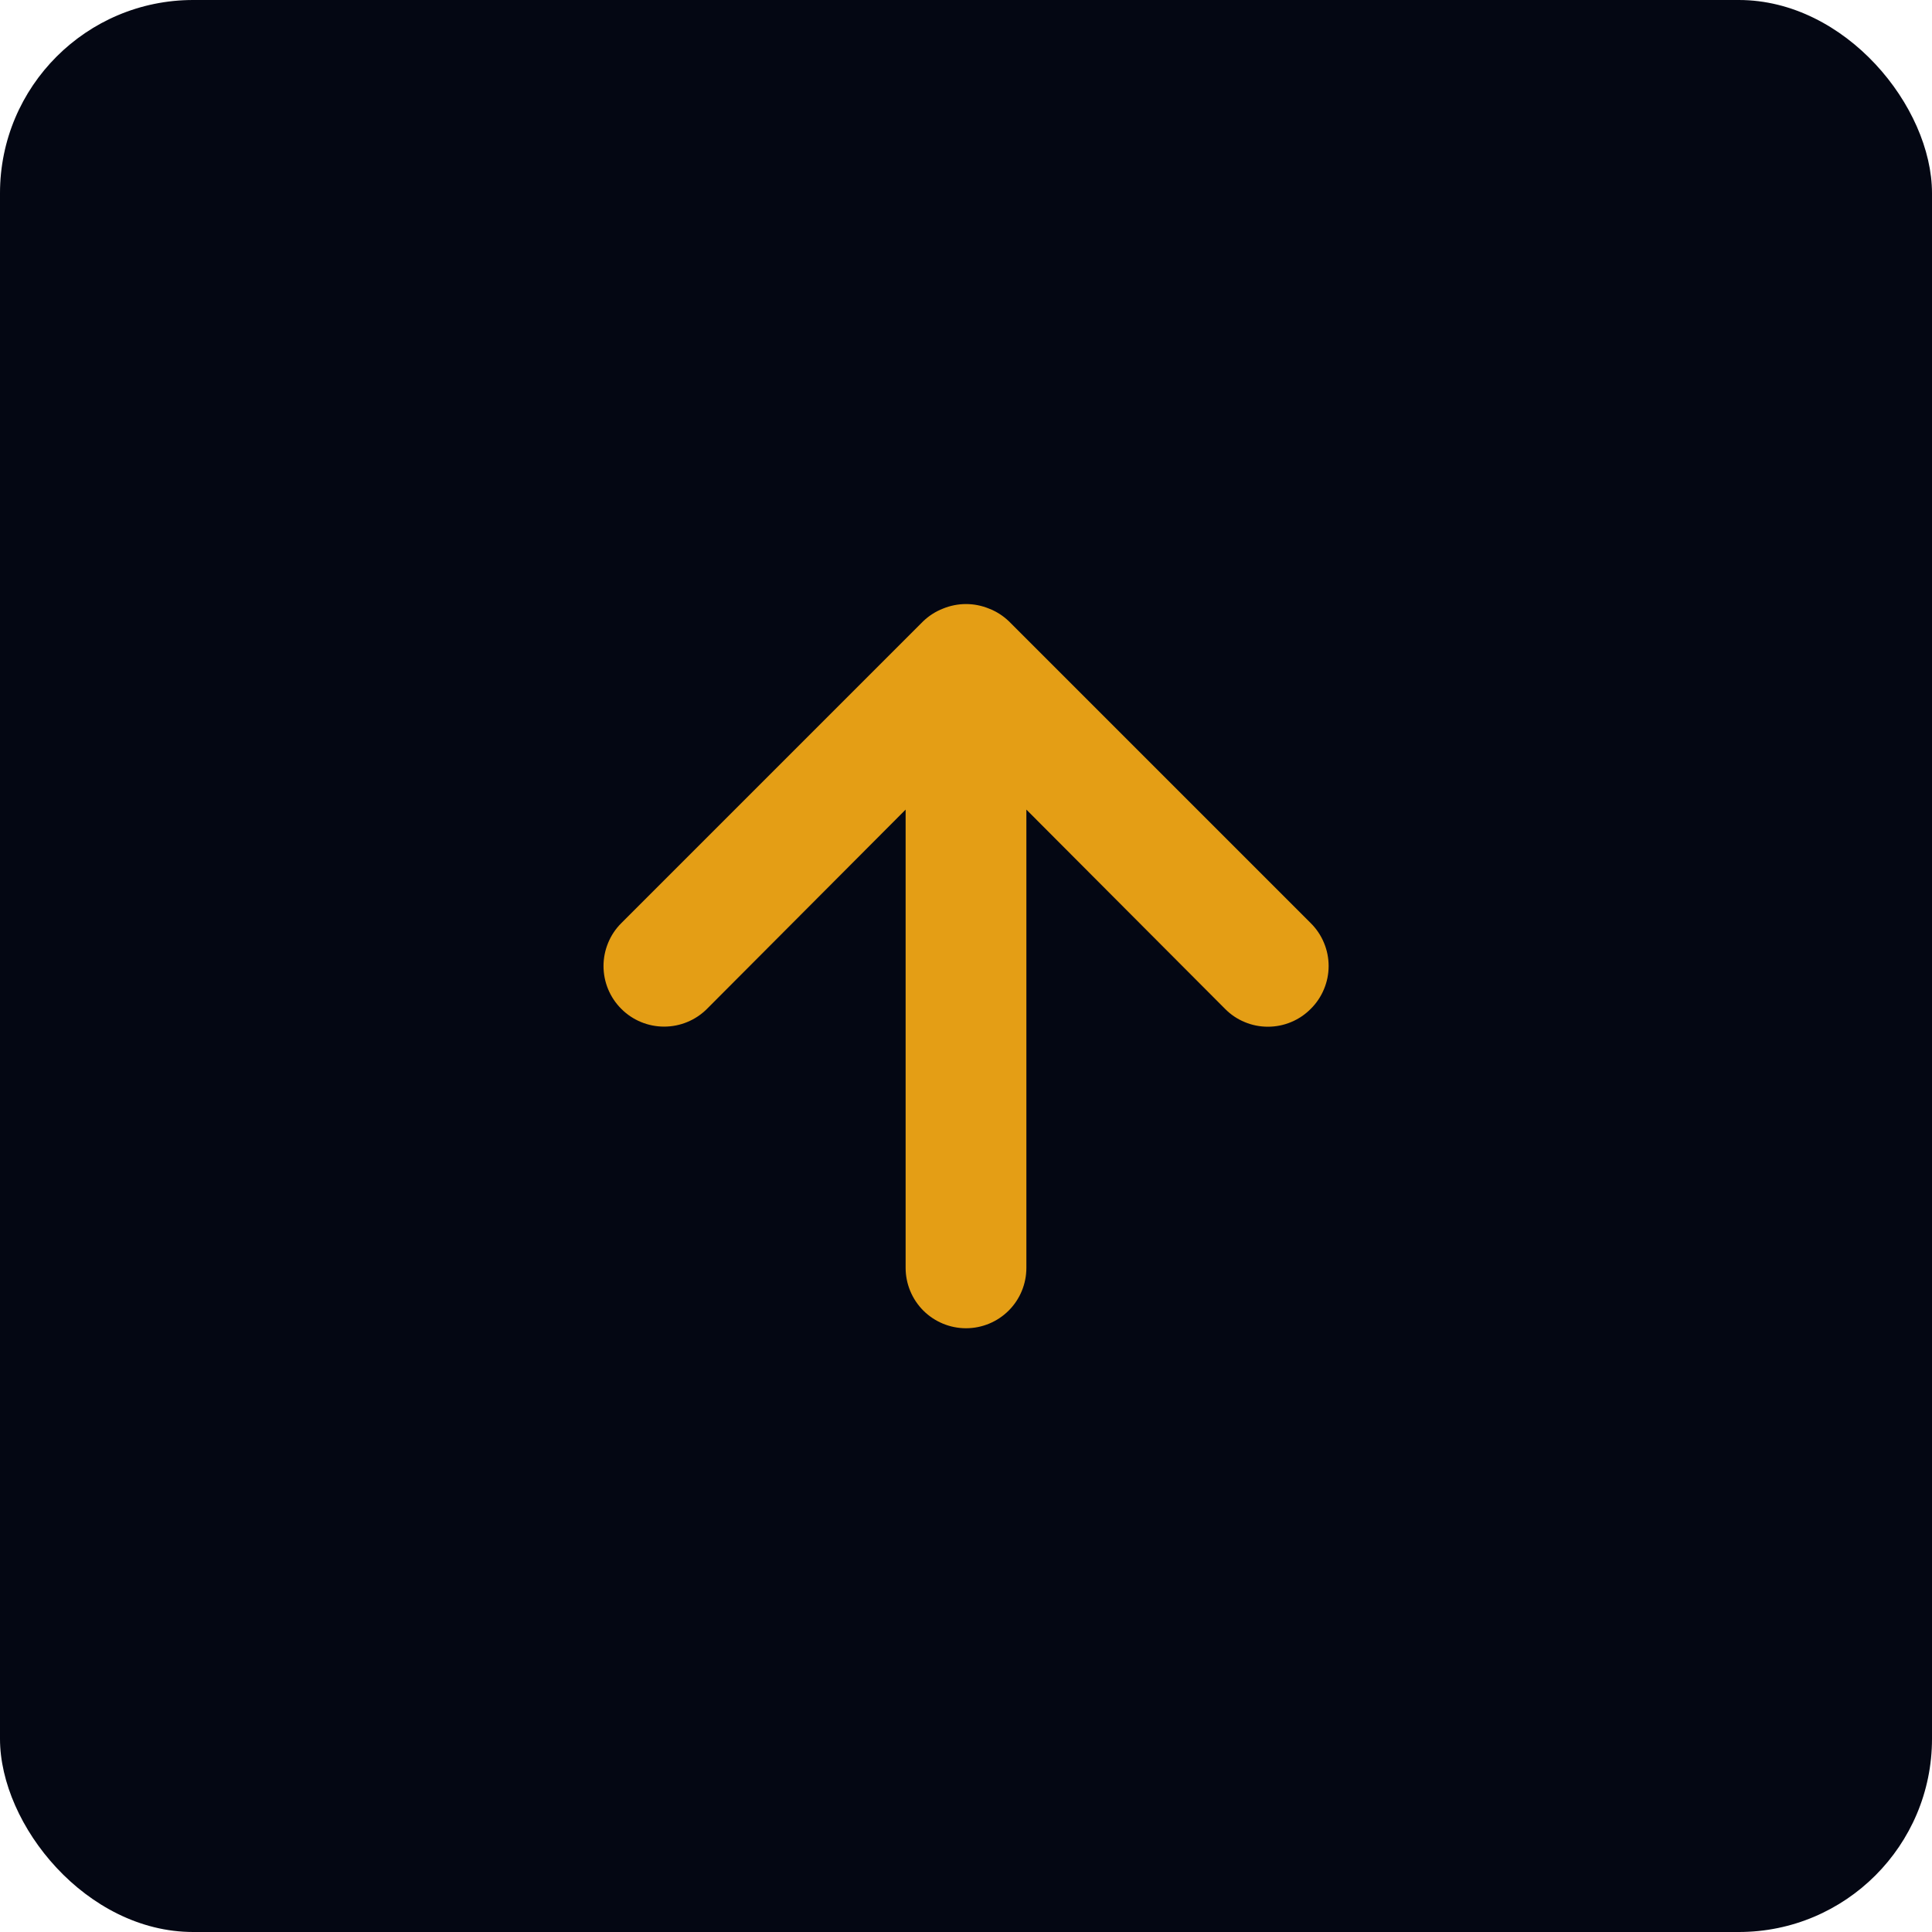<svg width="40" height="40" viewBox="0 0 40 40" fill="none" xmlns="http://www.w3.org/2000/svg">
<g filter="url(#filter0_b_36_2024)">
<rect width="40" height="40" rx="4" fill="#040713"/>
<path d="M27.138 19.113L20.888 12.863C20.769 12.749 20.629 12.659 20.475 12.6C20.171 12.475 19.83 12.475 19.525 12.6C19.372 12.659 19.232 12.749 19.113 12.863L12.863 19.113C12.746 19.229 12.654 19.367 12.591 19.52C12.528 19.672 12.495 19.835 12.495 20C12.495 20.333 12.627 20.652 12.863 20.887C13.098 21.123 13.417 21.255 13.75 21.255C14.083 21.255 14.402 21.123 14.638 20.887L18.75 16.762V26.25C18.75 26.581 18.882 26.899 19.116 27.134C19.351 27.368 19.669 27.5 20 27.5C20.332 27.5 20.65 27.368 20.884 27.134C21.119 26.899 21.25 26.581 21.25 26.25V16.762L25.363 20.887C25.479 21.005 25.617 21.098 25.77 21.161C25.922 21.225 26.085 21.257 26.25 21.257C26.415 21.257 26.579 21.225 26.731 21.161C26.883 21.098 27.021 21.005 27.138 20.887C27.255 20.771 27.348 20.633 27.411 20.481C27.475 20.328 27.508 20.165 27.508 20C27.508 19.835 27.475 19.672 27.411 19.519C27.348 19.367 27.255 19.229 27.138 19.113Z" fill="#E49E15"/>
</g>
<defs>
<filter id="filter0_b_36_2024" x="-2" y="-2" width="44" height="44" filterUnits="userSpaceOnUse" color-interpolation-filters="sRGB">
<feFlood flood-opacity="0" result="BackgroundImageFix"/>
<feGaussianBlur in="BackgroundImageFix" stdDeviation="1"/>
<feComposite in2="SourceAlpha" operator="in" result="effect1_backgroundBlur_36_2024"/>
<feBlend mode="normal" in="SourceGraphic" in2="effect1_backgroundBlur_36_2024" result="shape"/>
</filter>
</defs>
</svg>
